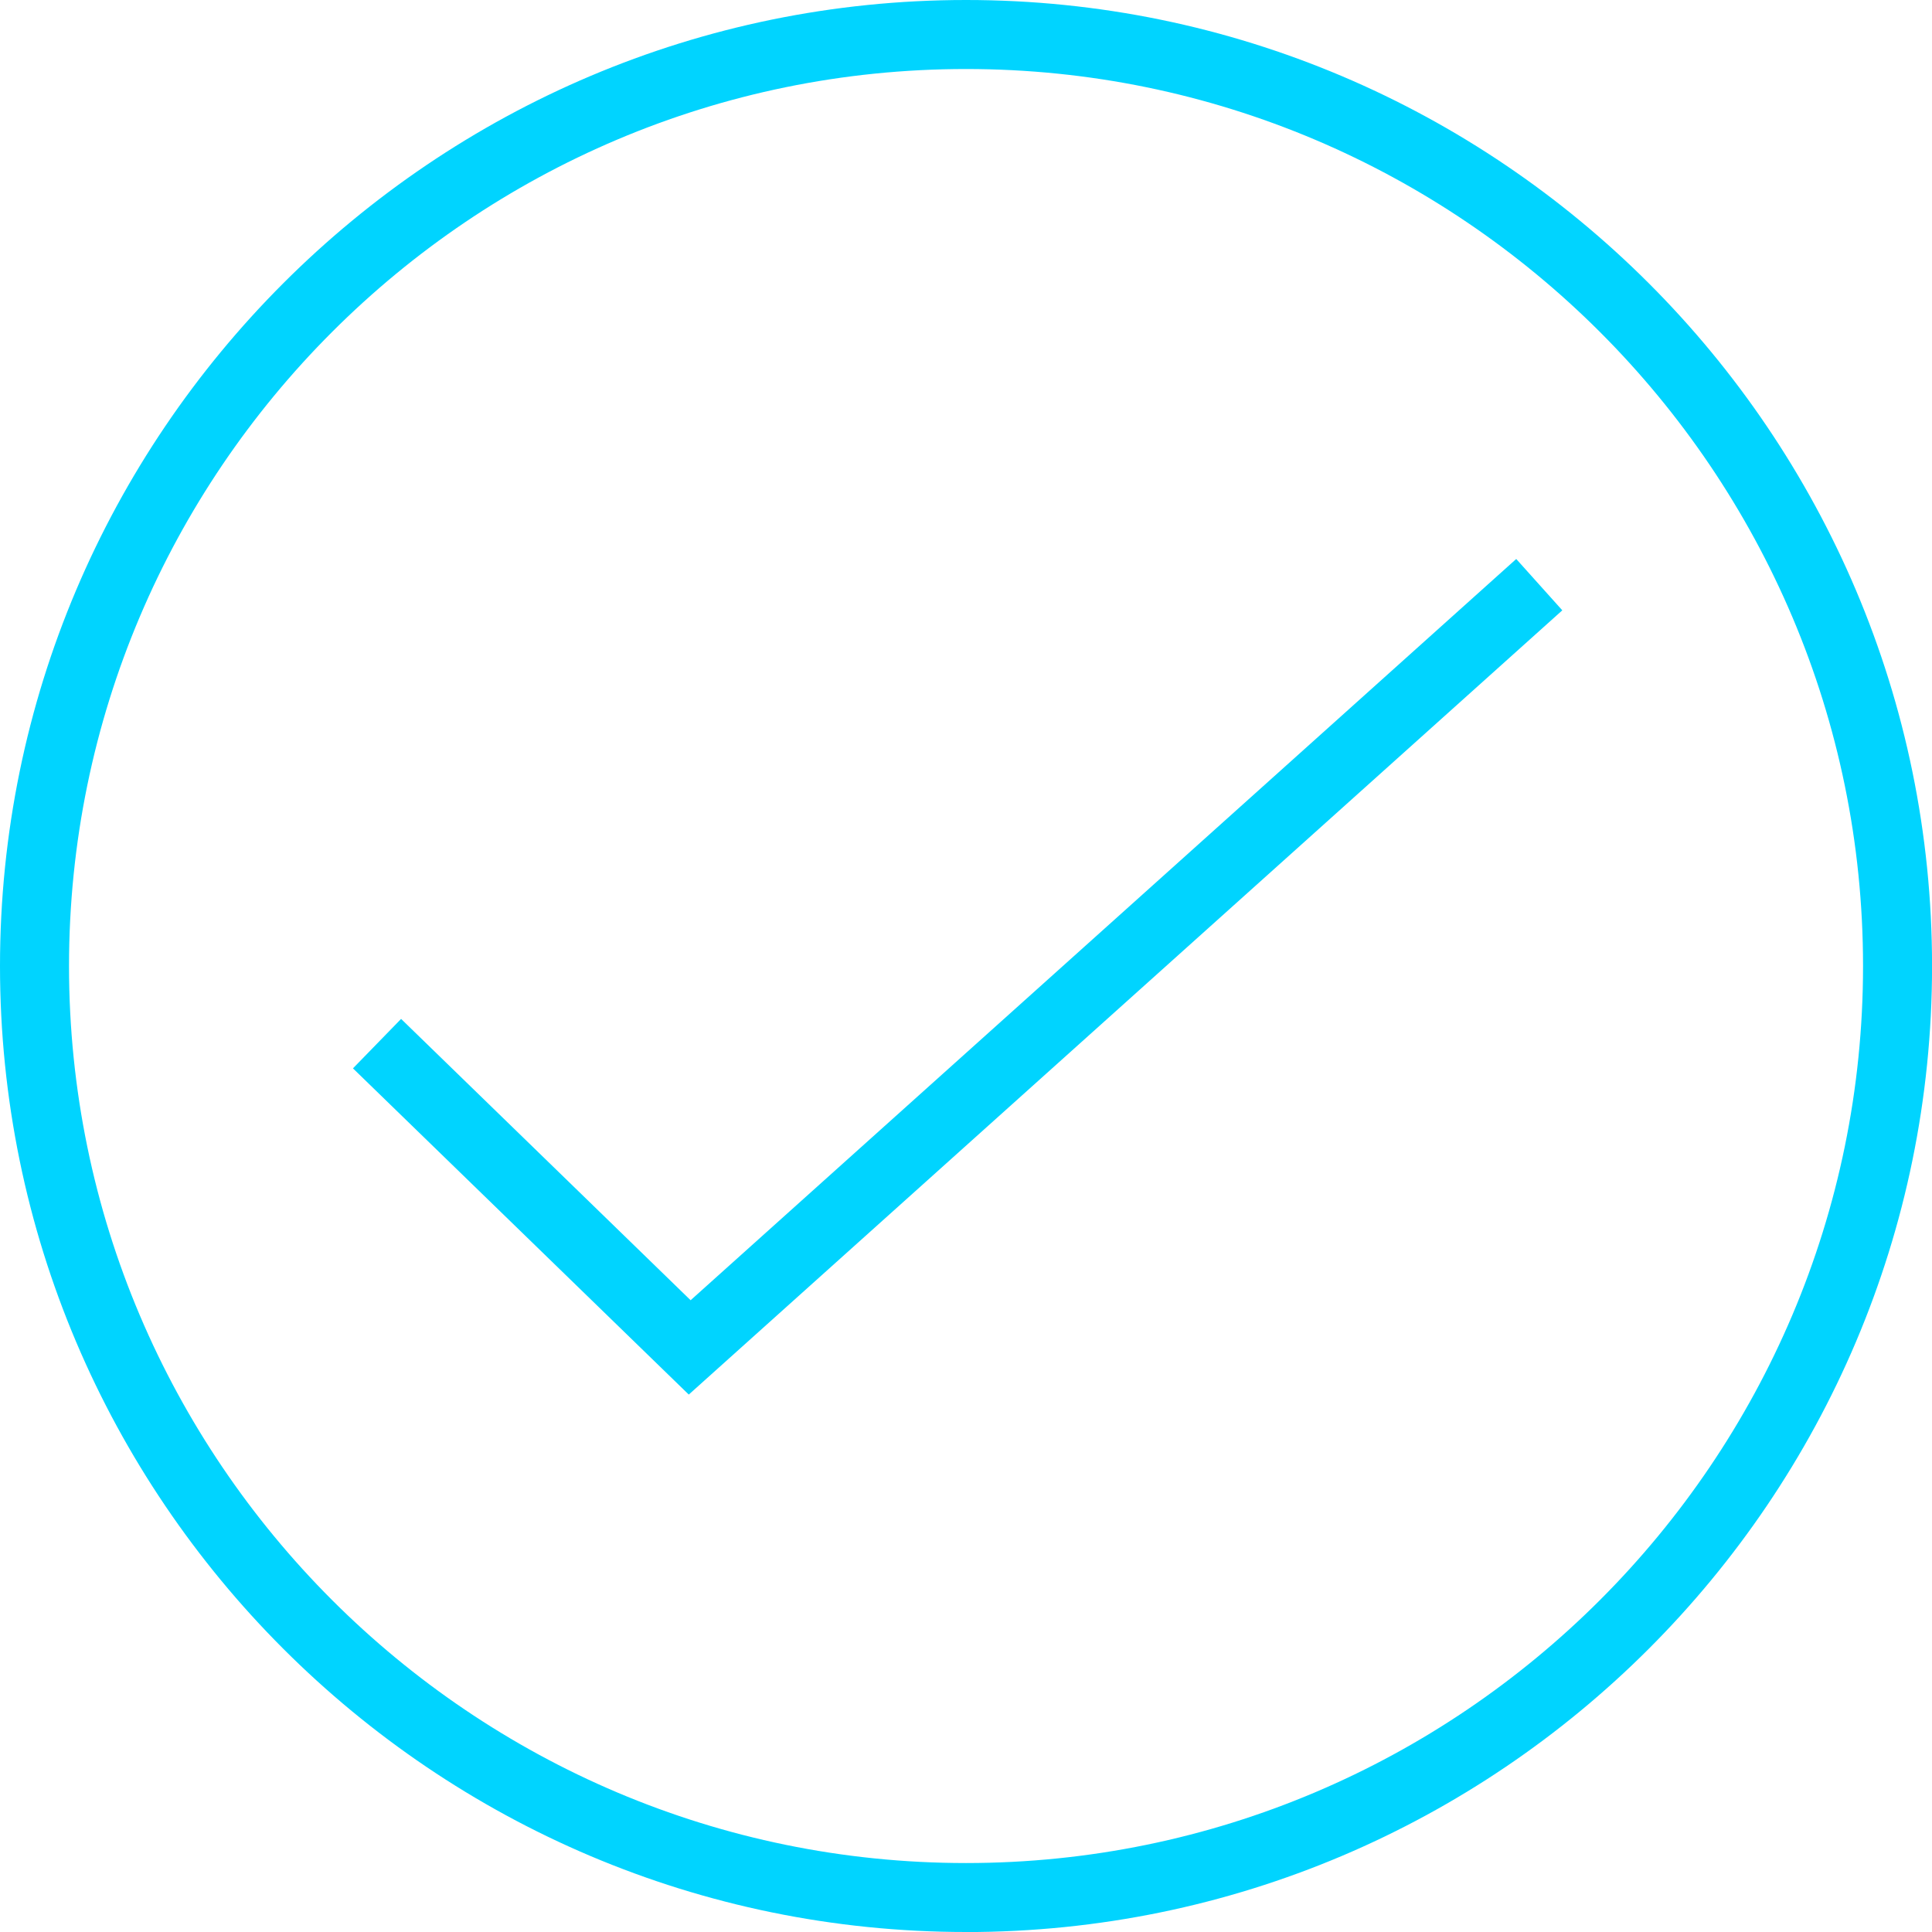 <?xml version="1.0" encoding="UTF-8" standalone="no"?><svg width='104' height='104' viewBox='0 0 104 104' fill='none' xmlns='http://www.w3.org/2000/svg'>
<g clip-path='url(#clip0_254_273)'>
<path d='M52.002 104C23.328 104 0 80.675 0 52.002C0 23.328 23.328 0 52.002 0C80.675 0 104.003 23.328 104.003 52.002C104.003 80.675 80.675 104.003 52.002 104.003V104ZM52.002 3.715C25.374 3.715 3.715 25.374 3.715 52.002C3.715 78.629 25.377 100.288 52.002 100.288C78.626 100.288 100.288 78.626 100.288 52.002C100.288 25.377 78.626 3.715 52.002 3.715Z' fill='#00D4FF'/>
<path d='M37.077 75.07L19 57.51L21.591 54.848L37.176 69.992L81.619 30.09L84.099 32.854L37.077 75.07Z' fill='#00D4FF'/>
</g>
<defs>
<clipPath id='clip0_254_273'>
<rect width='104' height='104' fill='white'/>
</clipPath>
</defs>
</svg>
